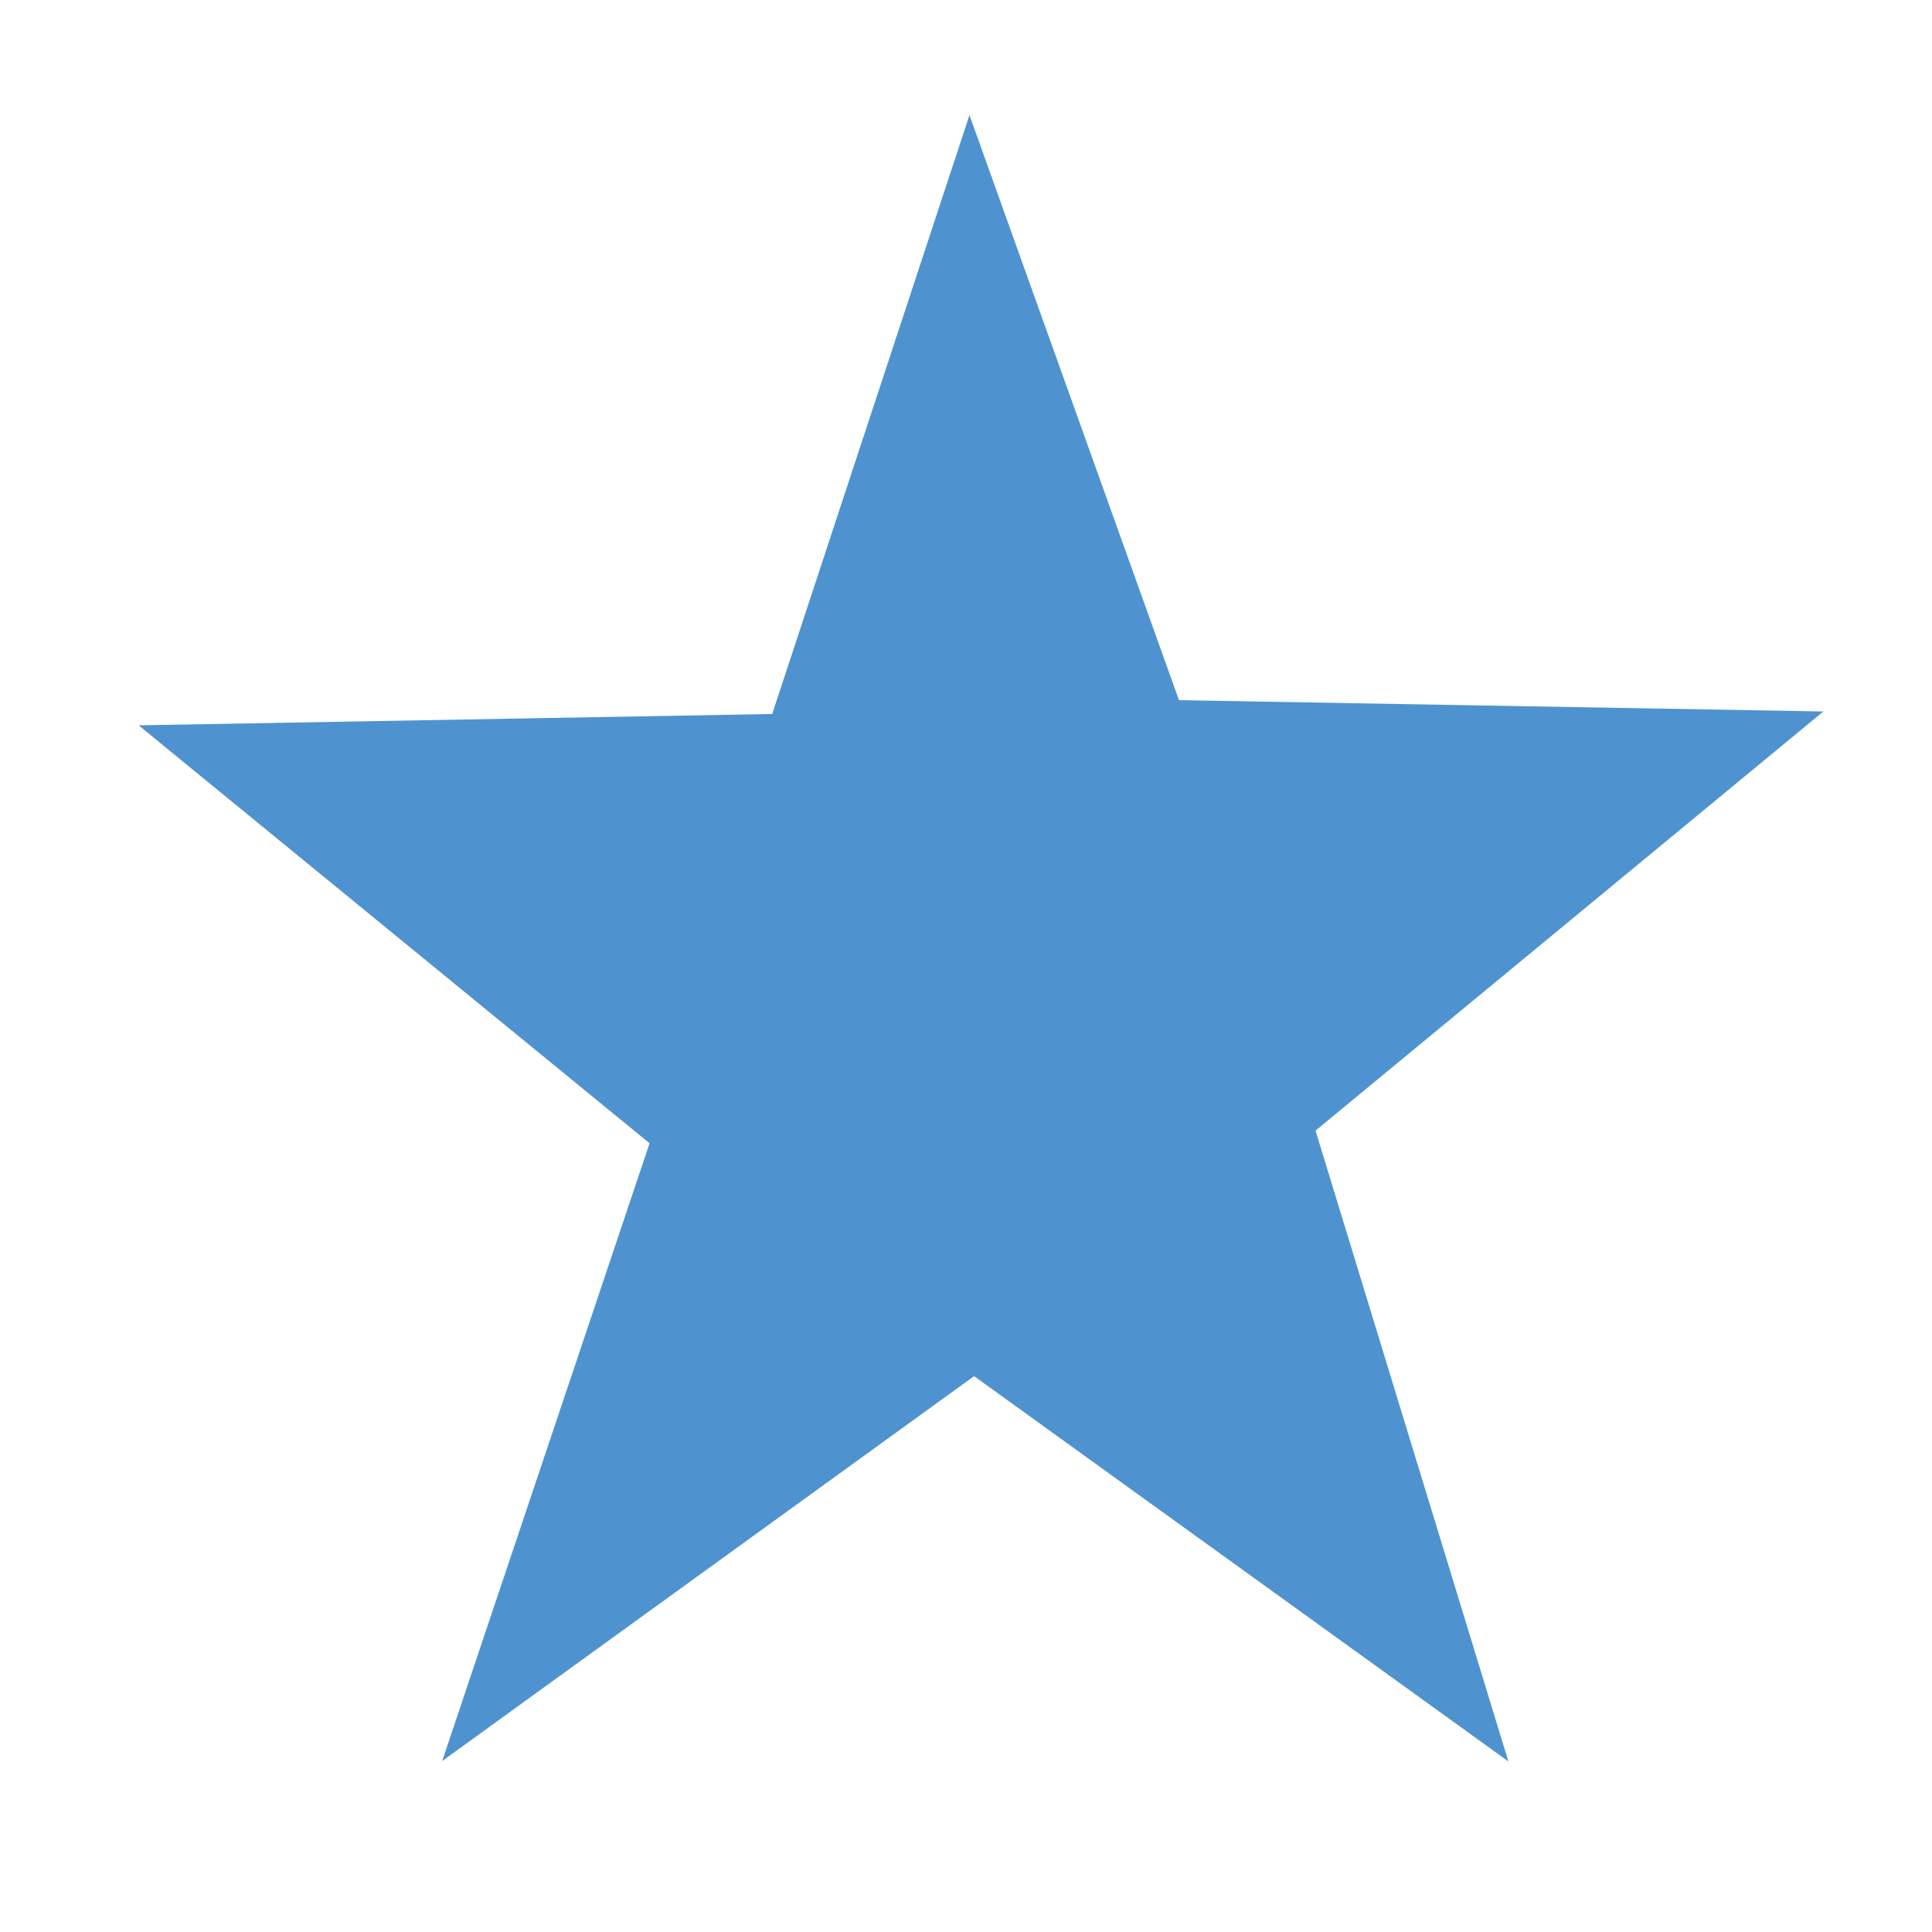 <?xml version="1.0" encoding="UTF-8"?><svg id="_レイヤー_1" xmlns="http://www.w3.org/2000/svg" width="8.89mm" height="8.89mm" viewBox="0 0 25.21 25.21"><defs><style>.cls-1{fill:#4e93cf;stroke:#4e93cf;stroke-miterlimit:10;}</style></defs><polygon class="cls-1" points="12.67 3.04 15.03 9.63 22.43 9.76 16.59 14.58 18.77 21.71 12.71 17.34 6.74 21.66 9.06 14.75 3.18 9.94 10.44 9.81 12.67 3.04"/></svg>